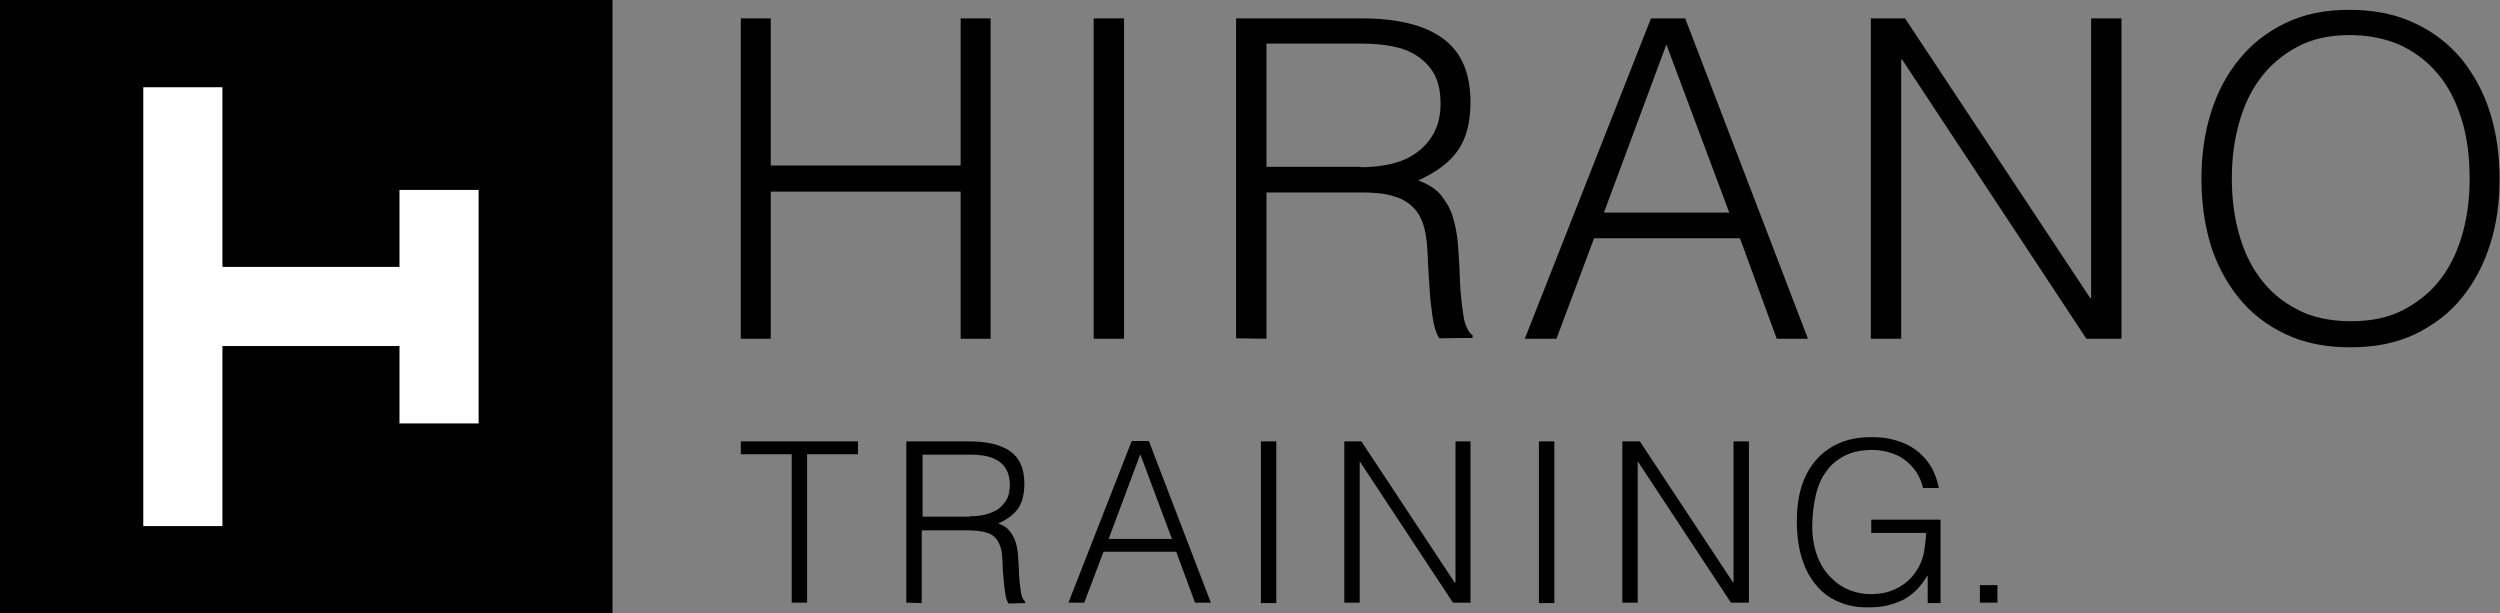 <?xml version="1.0" encoding="utf-8"?>
<!-- Generator: Adobe Illustrator 24.1.0, SVG Export Plug-In . SVG Version: 6.00 Build 0)  -->
<svg version="1.1" id="Ebene_1" xmlns="http://www.w3.org/2000/svg" xmlns:xlink="http://www.w3.org/1999/xlink" x="0px" y="0px"
	 viewBox="0 0 584.5 143.4" style="enable-background:new 0 0 584.5 143.4;" xml:space="preserve">
<rect x="0" y="0" width="584.5" height="143.4" fill="#808080" stroke="none"/>
<style type="text/css">
	.st0{fill:#FFFFFF;}
</style>
<rect x="-0.3" y="-0.1" width="143.5" height="143.5"/>
<polygon class="st0" points="93.4,44.4 93.4,62.4 52,62.4 52,20.4 33.5,20.4 33.5,123 52,123 52,80.9 93.4,80.9 93.4,99 111.9,99 
	111.9,44.4 "/>
<polygon points="173.2,79.2 173.2,4.3 180.2,4.3 180.2,38.7 224.6,38.7 224.6,4.3 231.6,4.3 231.6,79.2 224.6,79.2 224.6,44.8 
	180.2,44.8 180.2,79.2 "/>
<rect x="255.7" y="4.3" width="7.1" height="74.9"/>
<g>
	<path d="M318.1,39.1c2.6,0,5.1-0.3,7.3-0.8c2.3-0.6,4.2-1.4,5.9-2.7c1.7-1.2,3-2.8,4-4.6c1-1.9,1.5-4.1,1.5-6.8
		c0-2.8-0.5-5.1-1.5-6.9c-1-1.8-2.4-3.2-4.1-4.3s-3.6-1.8-5.8-2.2c-2.2-0.4-4.5-0.6-6.8-0.6h-22.5v28.8H318.1z M296.1,45.2v34
		l-7.1-0.1V4.3h29.3c8.3,0,14.6,1.5,18.9,4.6c4.4,3.1,6.6,8.1,6.6,15c0,4.7-1,8.5-2.9,11.2c-1.9,2.8-5,5.1-9.3,7.1
		c2.2,0.8,4,1.9,5.2,3.3c1.2,1.5,2.2,3.1,2.8,5c0.6,1.9,1,3.9,1.2,5.9c0.2,2.1,0.3,4.1,0.4,6c0.1,2.8,0.2,5.2,0.4,7.1
		c0.2,1.9,0.4,3.4,0.6,4.6c0.2,1.2,0.5,2.1,0.9,2.8c0.3,0.7,0.8,1.2,1.2,1.5v0.6l-7.8,0.1c-0.8-1.3-1.3-3-1.6-5.2
		c-0.3-2.2-0.6-4.5-0.7-7c-0.2-2.4-0.3-4.8-0.4-7.1c-0.1-2.3-0.3-4.2-0.6-5.6c-0.4-2-1.1-3.6-2-4.8c-0.9-1.2-2.1-2.1-3.4-2.8
		c-1.3-0.6-2.8-1-4.4-1.3c-1.6-0.2-3.3-0.3-5-0.3H296.1z"/>
</g>
<path d="M375,49.7h29.3l-14.7-39.3L375,49.7z M356.5,79.2L386,4.3h8l28.7,74.9h-7.3l-8.6-23.5h-34.1l-8.8,23.5H356.5z"/>
<polygon points="444.7,13.9 444.5,13.9 444.5,79.2 437.4,79.2 437.4,4.3 445.4,4.3 488.7,69.7 488.9,69.7 488.9,4.3 496,4.3 
	496,79.2 487.8,79.2 "/>
<g>
	<path d="M549.7,75.1c4.9,0,9-0.9,12.5-2.8s6.4-4.3,8.6-7.3c2.3-3.1,3.9-6.6,5-10.6c1.1-4,1.6-8.2,1.6-12.6c0-5.2-0.6-9.9-1.9-14
		c-1.3-4.1-3.1-7.7-5.6-10.6c-2.4-2.9-5.4-5.1-8.8-6.7c-3.5-1.5-7.4-2.3-11.7-2.3c-4.8,0-8.9,0.9-12.4,2.8c-3.5,1.9-6.4,4.4-8.6,7.4
		c-2.3,3.1-3.9,6.6-5,10.7c-1.1,4-1.6,8.2-1.6,12.6c0,4.4,0.5,8.7,1.6,12.7c1.1,4,2.7,7.6,5,10.6c2.3,3.1,5.1,5.5,8.6,7.3
		C540.5,74.2,544.8,75.1,549.7,75.1 M514.7,41.8c0-5.5,0.7-10.6,2.2-15.4c1.5-4.8,3.7-9,6.6-12.5c2.9-3.6,6.5-6.4,10.8-8.5
		c4.3-2.1,9.3-3.1,14.9-3.1c5.8,0,10.9,1,15.3,3.1c4.4,2,8.1,4.9,11,8.4c2.9,3.6,5.2,7.8,6.7,12.6c1.5,4.8,2.2,10,2.2,15.5
		c0,5.4-0.7,10.5-2.2,15.2c-1.5,4.8-3.7,8.9-6.6,12.5c-2.9,3.6-6.6,6.4-10.9,8.5c-4.4,2.1-9.4,3.1-15.2,3.1s-10.8-1-15.2-3.1
		s-8-4.9-10.9-8.5c-2.9-3.6-5.1-7.7-6.6-12.5C515.4,52.3,514.7,47.3,514.7,41.8"/>
</g>
<polygon points="173.2,103.2 200.6,103.2 200.6,106.2 188.7,106.2 188.7,140.9 185.1,140.9 185.1,106.2 173.2,106.2 "/>
<g>
	<path d="M226.7,120.7c1.3,0,2.6-0.1,3.7-0.4c1.1-0.3,2.1-0.7,3-1.3c0.8-0.6,1.5-1.4,2-2.3c0.5-0.9,0.7-2.1,0.7-3.4
		c0-1.4-0.3-2.6-0.8-3.5c-0.5-0.9-1.2-1.6-2-2.1c-0.9-0.5-1.8-0.9-2.9-1.1c-1.1-0.2-2.2-0.3-3.4-0.3h-11.3v14.5H226.7z M215.5,123.8
		v17.2l-3.6-0.1v-37.7h14.8c4.2,0,7.3,0.8,9.5,2.3c2.2,1.6,3.3,4.1,3.3,7.6c0,2.4-0.5,4.3-1.4,5.7c-1,1.4-2.5,2.6-4.7,3.6
		c1.1,0.4,2,0.9,2.6,1.7c0.6,0.7,1.1,1.6,1.4,2.5c0.3,0.9,0.5,1.9,0.6,3c0.1,1,0.1,2.1,0.2,3c0,1.4,0.1,2.6,0.2,3.6
		c0.1,0.9,0.2,1.7,0.3,2.3c0.1,0.6,0.3,1.1,0.4,1.4c0.2,0.3,0.4,0.6,0.6,0.8v0.3l-3.9,0.1c-0.4-0.6-0.7-1.5-0.8-2.6
		c-0.2-1.1-0.3-2.3-0.4-3.5c-0.1-1.2-0.2-2.4-0.2-3.6c-0.1-1.2-0.1-2.1-0.3-2.8c-0.2-1-0.6-1.8-1-2.4c-0.5-0.6-1-1.1-1.7-1.4
		s-1.4-0.5-2.2-0.6c-0.8-0.1-1.7-0.2-2.5-0.2H215.5z"/>
</g>
<path d="M259.2,126H274l-7.4-19.8L259.2,126z M249.8,140.9l14.8-37.8h4l14.5,37.8h-3.7l-4.4-11.9H258l-4.5,11.9H249.8z"/>
<rect x="294.8" y="103.2" width="3.6" height="37.8"/>
<polygon points="318,108 317.9,108 317.9,140.9 314.3,140.9 314.3,103.2 318.3,103.2 340.1,136.2 340.3,136.2 340.3,103.2 
	343.8,103.2 343.8,140.9 339.7,140.9 "/>
<rect x="359.8" y="103.2" width="3.6" height="37.8"/>
<polygon points="383,108 382.9,108 382.9,140.9 379.3,140.9 379.3,103.2 383.4,103.2 405.2,136.2 405.3,136.2 405.3,103.2 
	408.9,103.2 408.9,140.9 404.7,140.9 "/>
<g>
	<path d="M437.5,124.5v-3h16.2v19.5h-3v-6.5c-0.7,1.1-1.4,2.1-2.3,3.1c-0.9,0.9-1.8,1.7-3,2.4c-1.1,0.6-2.4,1.1-3.9,1.5
		c-1.5,0.4-3.1,0.5-5,0.5c-2.4,0-4.6-0.4-6.6-1.3c-2-0.8-3.8-2.1-5.2-3.8c-1.5-1.7-2.6-3.8-3.4-6.3c-0.8-2.5-1.2-5.5-1.2-8.8
		c0-2.8,0.3-5.3,1-7.7c0.7-2.4,1.8-4.5,3.2-6.2c1.5-1.8,3.3-3.2,5.5-4.2c2.2-1,4.8-1.5,7.7-1.5c2,0,3.9,0.2,5.6,0.7
		c1.7,0.5,3.3,1.2,4.7,2.2c1.4,1,2.5,2.2,3.5,3.7c0.9,1.5,1.6,3.2,2,5.3h-3.7c-0.3-1.4-0.9-2.7-1.6-3.8c-0.8-1.1-1.7-2.1-2.7-2.8
		c-1-0.8-2.2-1.3-3.5-1.7c-1.3-0.4-2.6-0.6-4-0.6c-2.5,0-4.6,0.4-6.4,1.3c-1.8,0.9-3.3,2.1-4.4,3.7c-1.2,1.6-2,3.5-2.5,5.7
		c-0.5,2.2-0.8,4.7-0.8,7.3c0,2.1,0.3,4.1,0.9,6c0.6,1.9,1.5,3.6,2.7,5c1.2,1.4,2.6,2.6,4.3,3.4c1.7,0.8,3.6,1.3,5.8,1.3
		c1,0,2.1-0.1,3.1-0.3c1.1-0.2,2.1-0.6,3.1-1.1c1-0.5,2-1.2,2.8-2c0.9-0.8,1.6-1.9,2.3-3.1c0.6-1.2,1-2.4,1.2-3.7
		c0.2-1.3,0.4-2.7,0.4-4.1H437.5z"/>
</g>
<rect x="462.9" y="136.8" width="4.1" height="4.1"/>
</svg>

